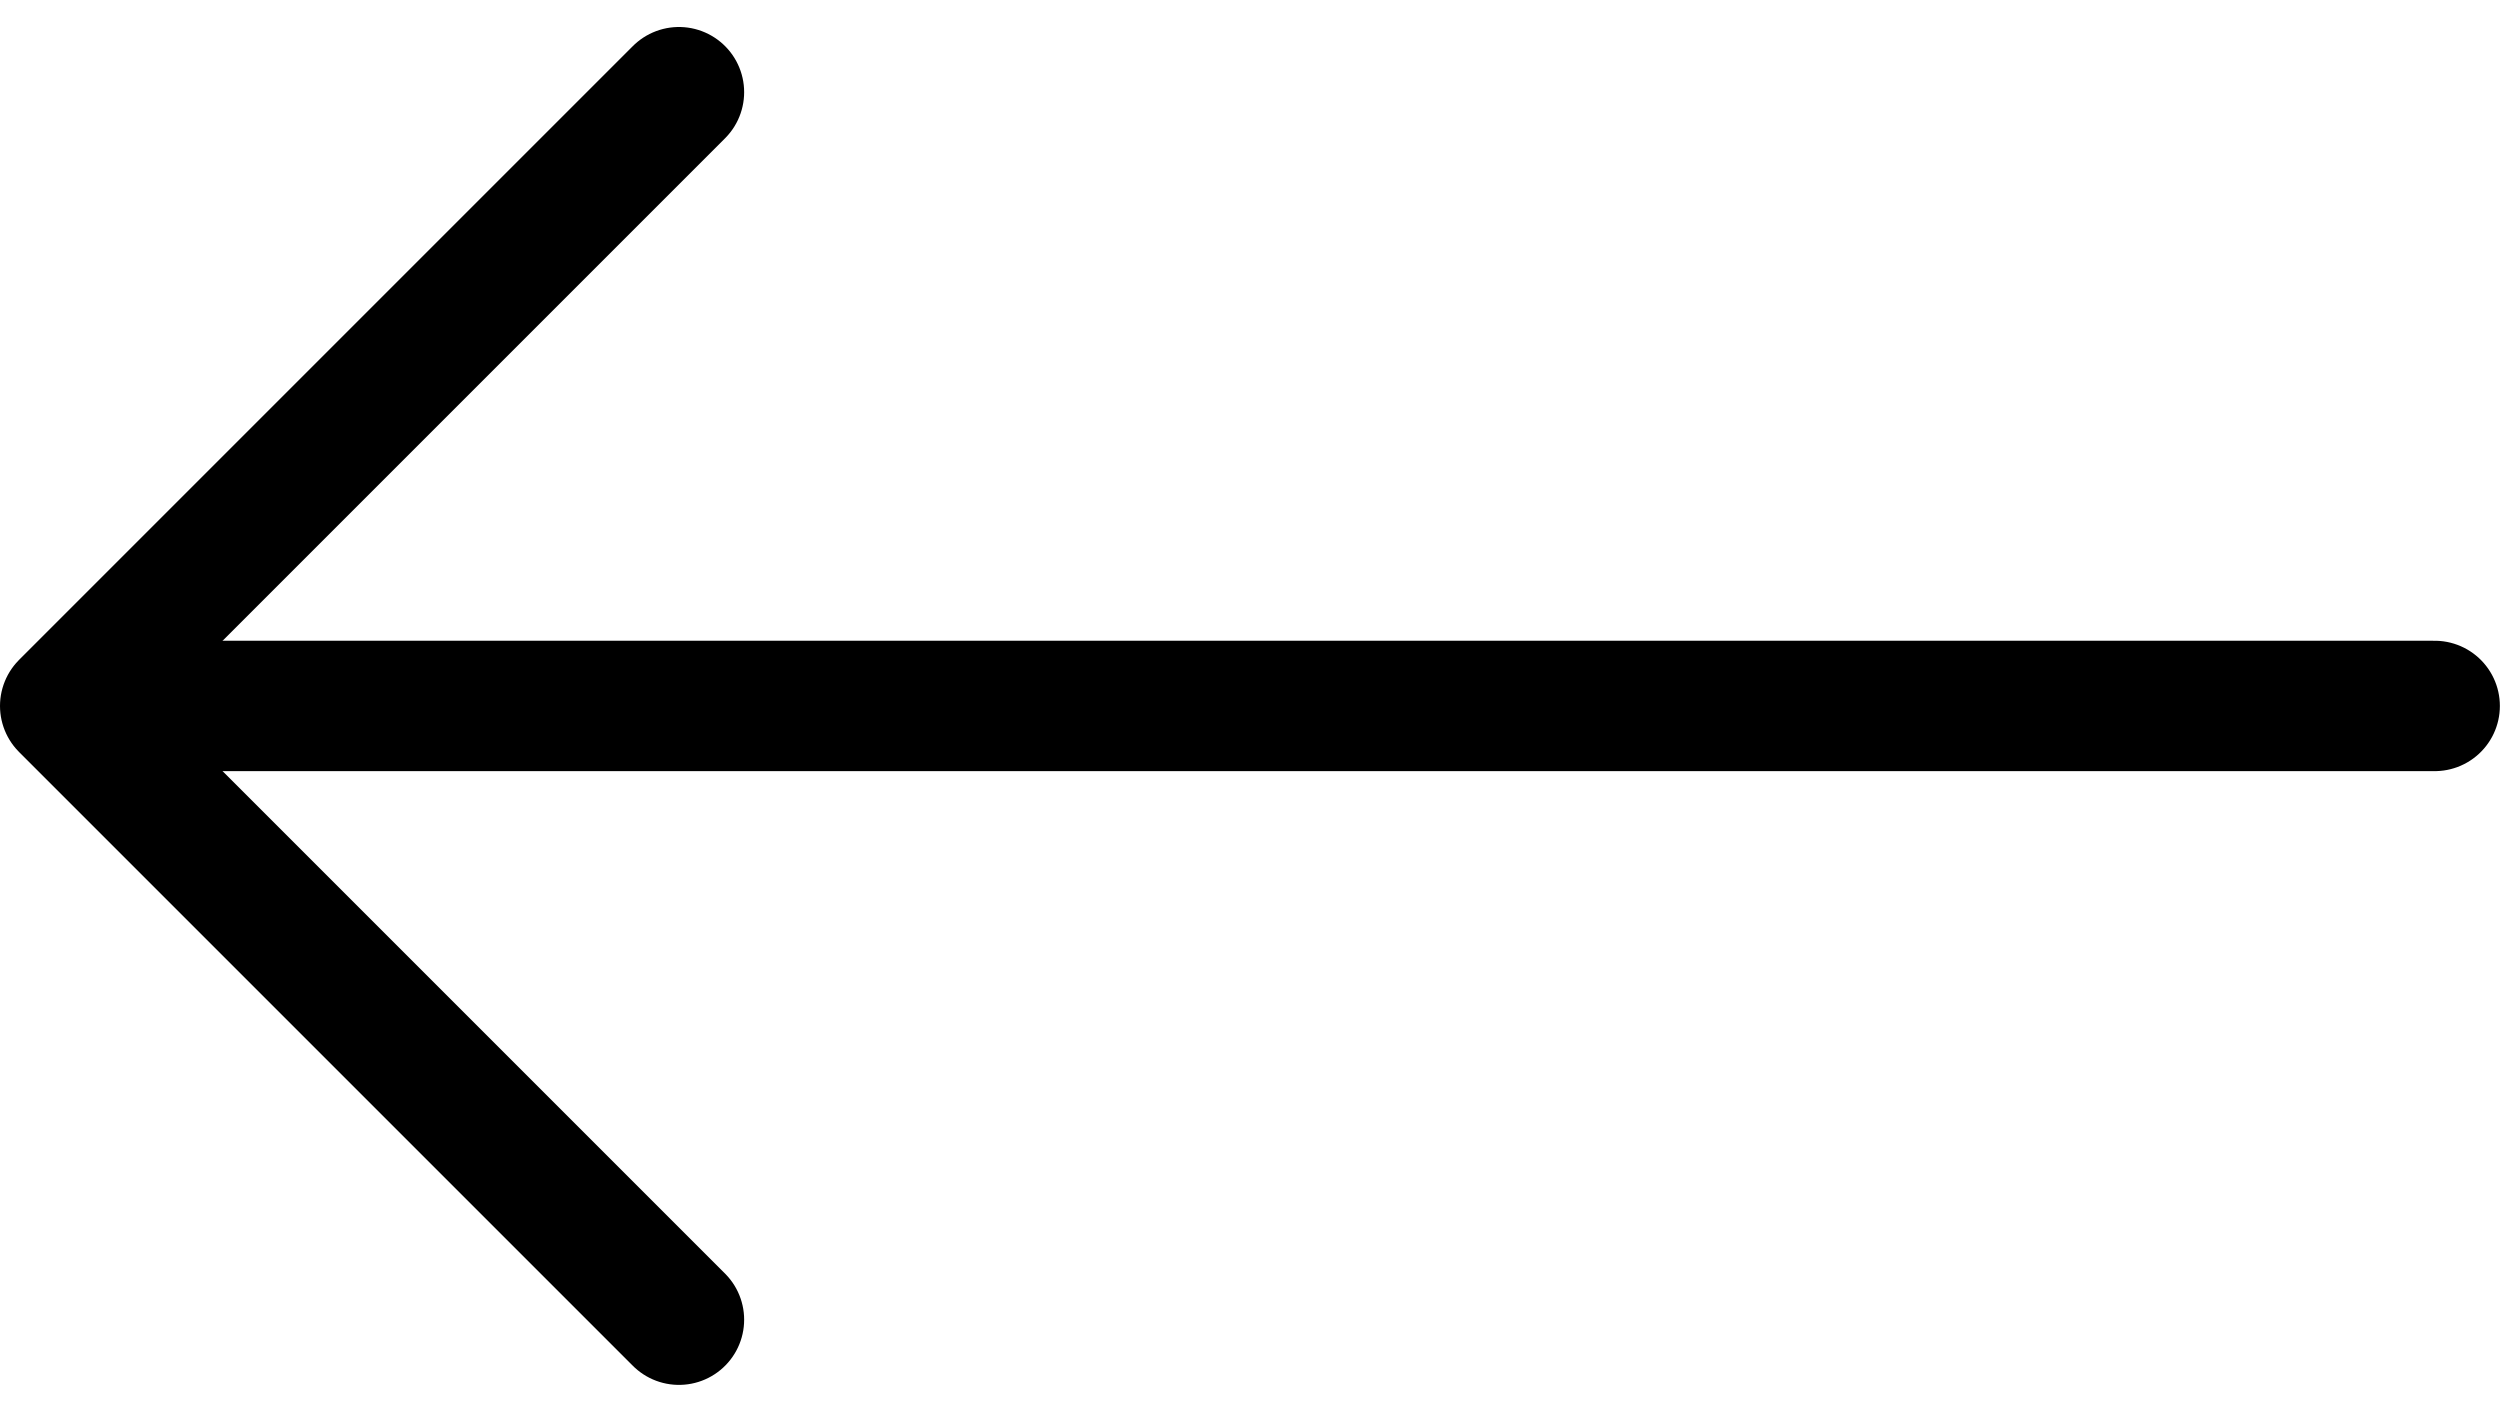 <svg xmlns="http://www.w3.org/2000/svg" width="19.173" height="10.828" viewBox="0 0 19.173 10.828"><g transform="translate(-6.216 -9.224)"><path d="M24.888,18H7.5" transform="translate(0 -3.362)" fill="none" stroke="#000" stroke-linecap="round" stroke-linejoin="round" stroke-width="1"/><path d="M12.207,16.914,7.5,12.207,12.207,7.5" transform="translate(-0.784 2.431)" fill="none" stroke="#000" stroke-linecap="round" stroke-linejoin="round" stroke-width="1"/></g></svg>